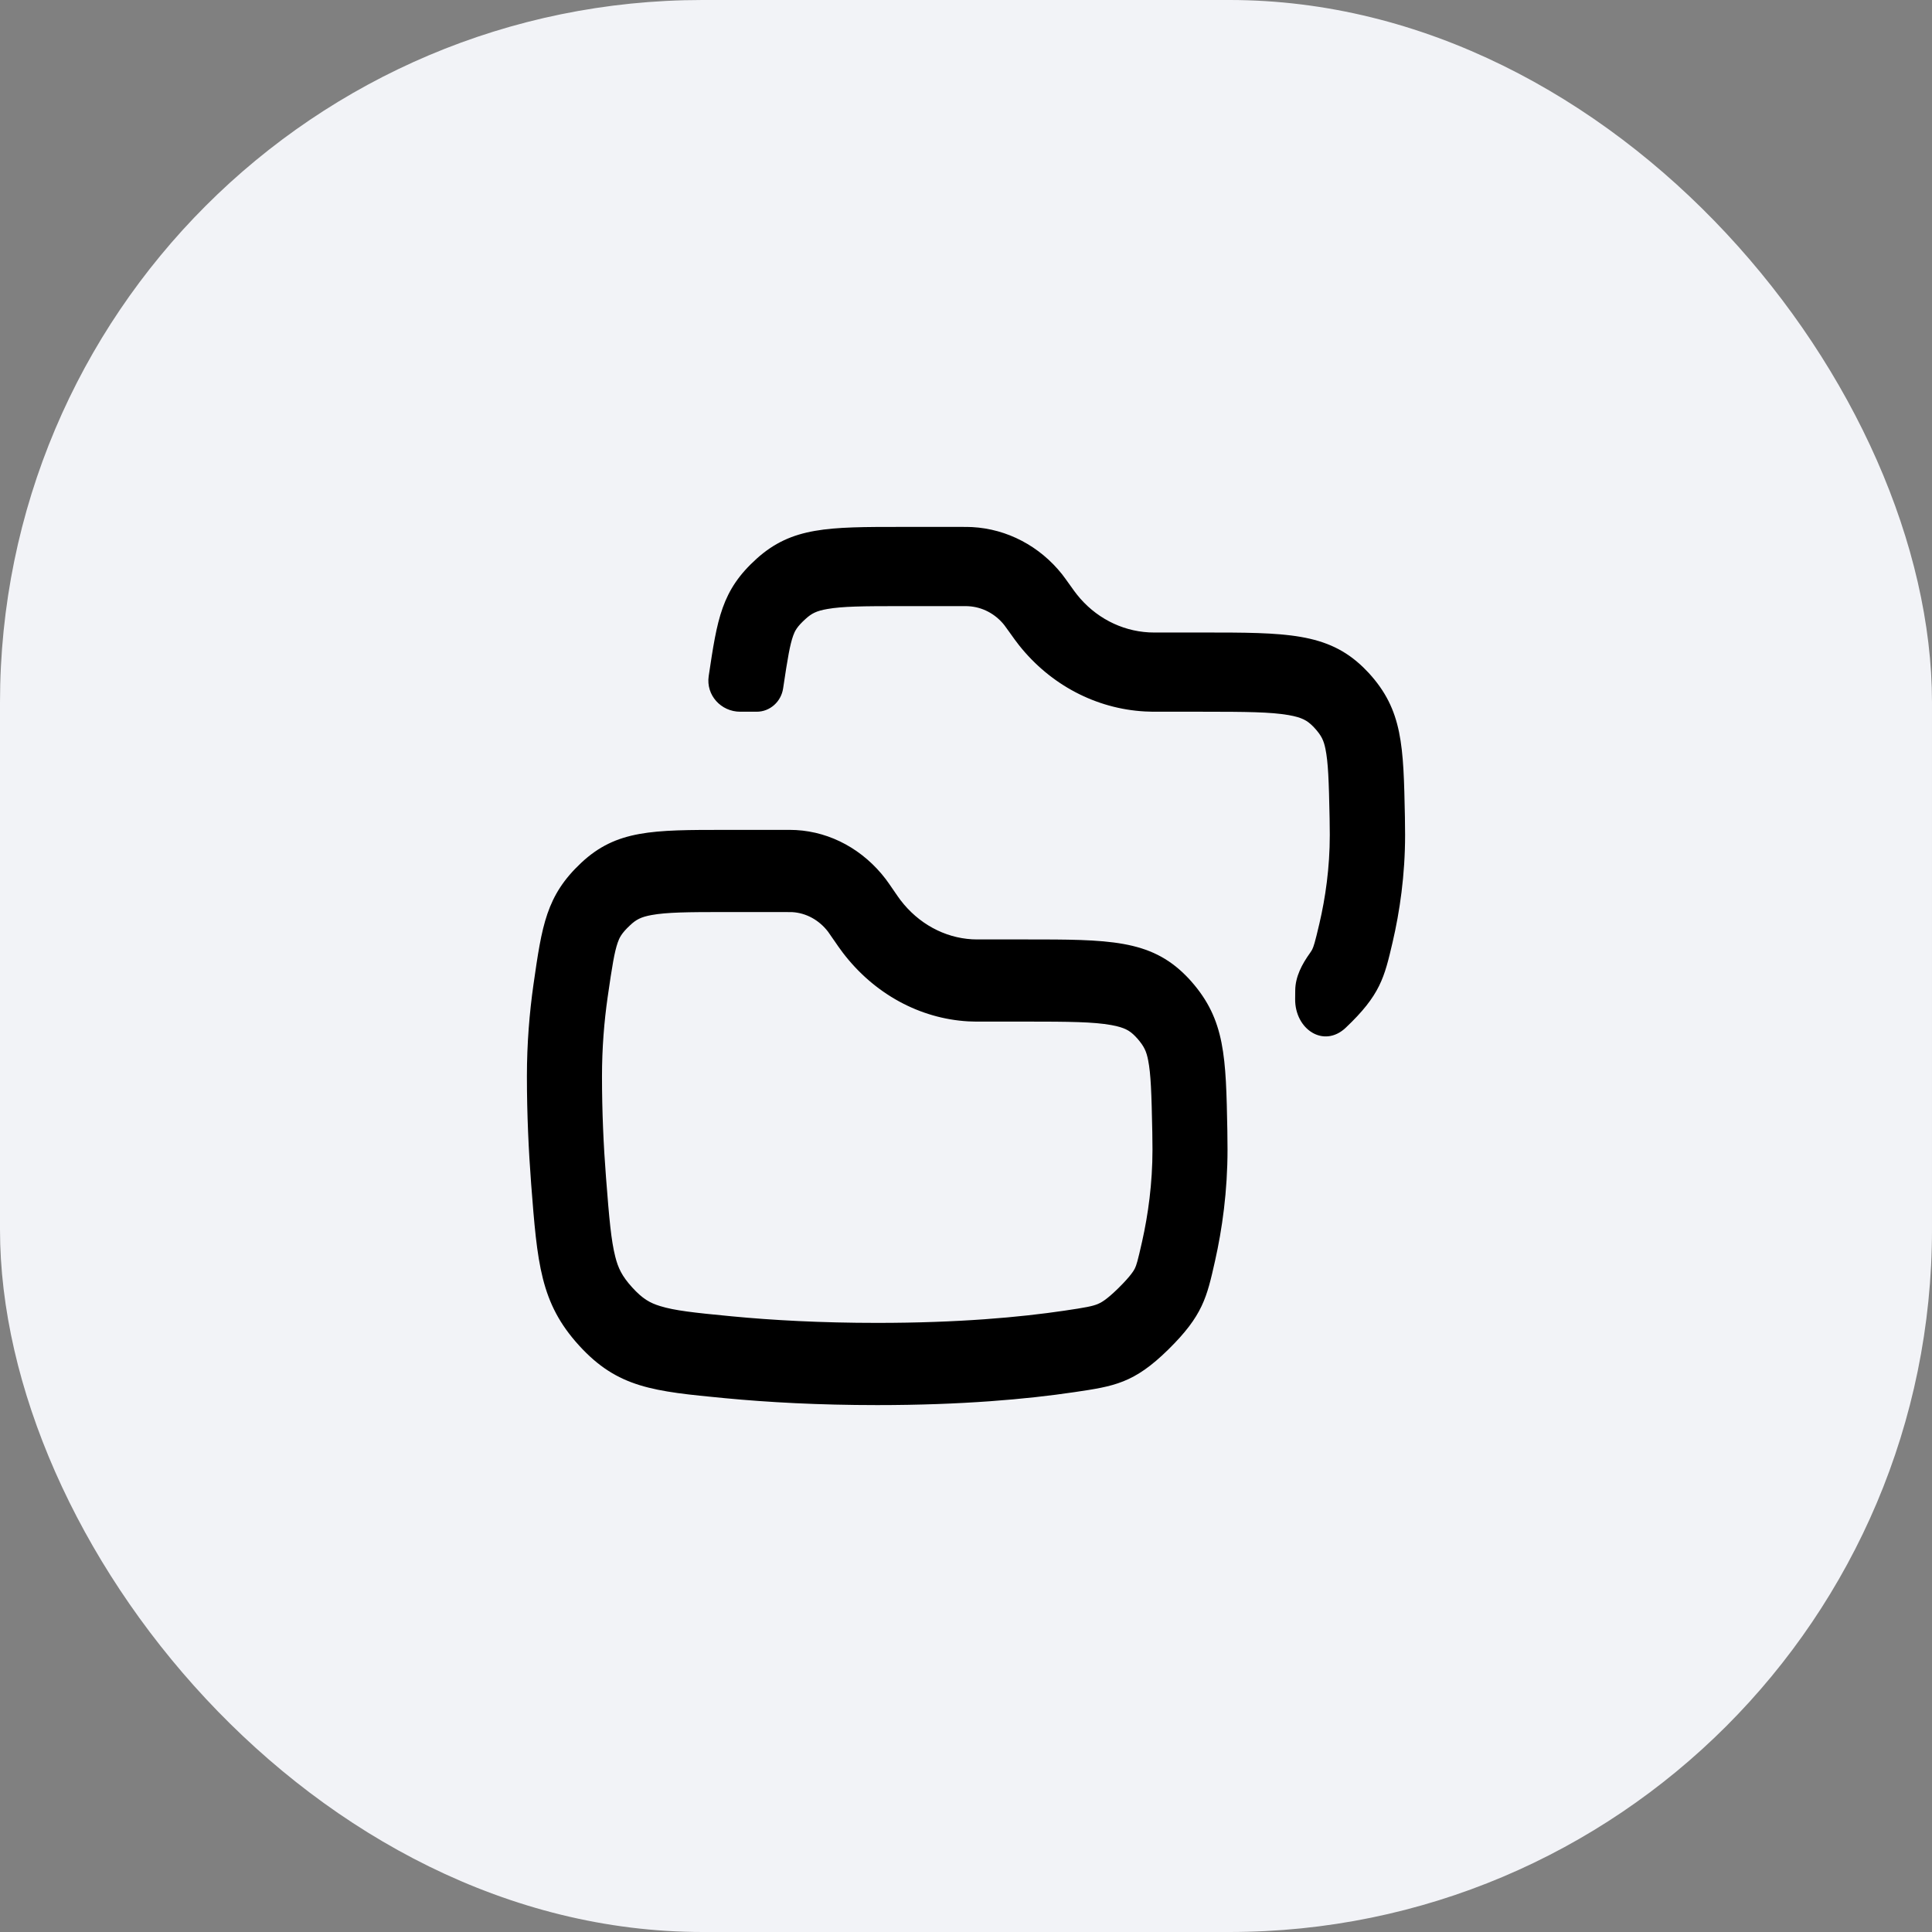 <svg width="44" height="44" viewBox="0 0 44 44" fill="none" xmlns="http://www.w3.org/2000/svg">
<rect x="0" y="0" width="44" height="44" fill="#808080" stroke="none"/>
<rect width="44" height="44" rx="16" fill="#F2F3F7"/>
<g clip-path="url(#clip0_4707_34798)">
<path fill-rule="evenodd" clip-rule="evenodd" d="M24.376 13.336C24.283 13.206 24.237 13.141 24.19 13.081C23.68 12.438 22.937 12.047 22.141 12.004C22.068 12 21.99 12 21.835 12H20.528C18.867 12 18.037 12 17.234 12.722C16.432 13.444 16.335 14.095 16.14 15.398C16.076 15.832 16.421 16.209 16.858 16.209H17.234C17.537 16.209 17.79 15.979 17.835 15.678C17.941 14.966 17.991 14.683 18.064 14.477C18.102 14.372 18.147 14.275 18.349 14.093C18.483 13.972 18.592 13.913 18.841 13.87C19.185 13.809 19.645 13.804 20.528 13.804H21.835C22.008 13.804 22.034 13.804 22.053 13.806C22.371 13.823 22.668 13.979 22.872 14.236C22.885 14.252 22.9 14.273 23.004 14.418L23.008 14.424L23.019 14.439C23.078 14.522 23.141 14.611 23.208 14.695C23.923 15.596 24.962 16.143 26.076 16.203C26.181 16.209 26.286 16.209 26.385 16.209L26.409 16.209H27.384C28.387 16.209 28.936 16.215 29.344 16.285C29.655 16.339 29.769 16.412 29.888 16.528L29.895 16.535L29.913 16.552L29.93 16.571L29.935 16.576C29.936 16.577 29.936 16.577 29.936 16.577C30.099 16.755 30.147 16.866 30.186 17.055C30.248 17.359 30.264 17.769 30.281 18.642C30.283 18.764 30.285 18.888 30.285 19.015C30.285 19.764 30.185 20.449 30.048 21.035C29.945 21.477 29.917 21.557 29.885 21.623C29.878 21.635 29.866 21.66 29.835 21.703C29.652 21.959 29.5 22.242 29.498 22.558L29.496 22.754C29.491 23.443 30.148 23.878 30.648 23.406C31.434 22.662 31.528 22.263 31.714 21.465C31.878 20.762 32 19.931 32 19.015C32 18.875 31.999 18.738 31.996 18.604C31.963 16.982 31.947 16.172 31.171 15.325C31.14 15.291 31.086 15.236 31.053 15.204C30.232 14.405 29.282 14.405 27.384 14.405H26.409C26.285 14.405 26.223 14.405 26.165 14.402C25.528 14.367 24.934 14.055 24.526 13.54C24.488 13.493 24.451 13.441 24.376 13.336ZM20.358 20.286C20.432 20.394 20.469 20.448 20.507 20.498C20.914 21.032 21.506 21.356 22.14 21.392C22.199 21.395 22.261 21.395 22.384 21.395H23.355C25.247 21.395 26.194 21.395 27.012 22.224C27.045 22.256 27.099 22.314 27.129 22.349C27.904 23.228 27.92 24.069 27.952 25.751C27.955 25.89 27.956 26.033 27.956 26.178C27.956 27.128 27.835 27.99 27.671 28.719C27.485 29.548 27.392 29.962 26.609 30.733C25.826 31.504 25.373 31.571 24.469 31.705C23.384 31.866 21.902 32 19.978 32C18.645 32 17.489 31.936 16.515 31.843C14.884 31.687 14.068 31.609 13.187 30.642C12.306 29.675 12.237 28.773 12.097 26.968C12.039 26.206 12 25.378 12 24.514C12 23.759 12.059 23.058 12.149 22.425C12.343 21.073 12.44 20.397 13.239 19.648C14.039 18.9 14.867 18.9 16.523 18.9H17.825C17.98 18.9 18.057 18.9 18.13 18.904C18.923 18.948 19.663 19.354 20.172 20.021C20.219 20.083 20.265 20.151 20.358 20.286ZM18.99 21.409C18.887 21.258 18.871 21.236 18.859 21.22C18.655 20.953 18.359 20.791 18.042 20.773C18.023 20.772 17.998 20.771 17.825 20.771H16.523C15.642 20.771 15.184 20.777 14.841 20.839C14.593 20.884 14.484 20.946 14.351 21.071C14.149 21.259 14.105 21.361 14.067 21.47C13.994 21.683 13.944 21.977 13.838 22.715C13.76 23.261 13.71 23.865 13.71 24.514C13.71 25.317 13.745 26.093 13.801 26.81C13.875 27.772 13.919 28.252 14.012 28.619C14.077 28.878 14.164 29.063 14.398 29.32C14.634 29.58 14.802 29.674 15.034 29.745C15.363 29.847 15.793 29.895 16.663 29.978C17.589 30.067 18.696 30.128 19.978 30.128C21.829 30.128 23.235 29.999 24.239 29.85C24.737 29.777 24.88 29.747 24.997 29.7C25.06 29.675 25.185 29.617 25.466 29.341C25.771 29.041 25.832 28.917 25.848 28.883C25.881 28.814 25.908 28.732 26.011 28.273C26.147 27.665 26.247 26.954 26.247 26.178C26.247 26.046 26.245 25.917 26.243 25.79C26.225 24.885 26.21 24.46 26.148 24.145C26.109 23.948 26.061 23.833 25.899 23.648C25.899 23.648 25.899 23.648 25.898 23.647L25.893 23.642L25.875 23.623L25.858 23.604L25.852 23.598C25.733 23.477 25.619 23.401 25.309 23.345C24.903 23.272 24.355 23.266 23.355 23.266H22.384L22.36 23.266C22.261 23.266 22.156 23.267 22.052 23.261C20.942 23.198 19.906 22.631 19.194 21.696C19.127 21.608 19.064 21.517 19.005 21.43L18.994 21.414L18.99 21.409Z" fill="black"/>
</g>
<defs>
<clipPath id="clip0_4707_34798">
<rect width="24" height="24" fill="white" transform="translate(10 10)"/>
</clipPath>
</defs>
</svg>
